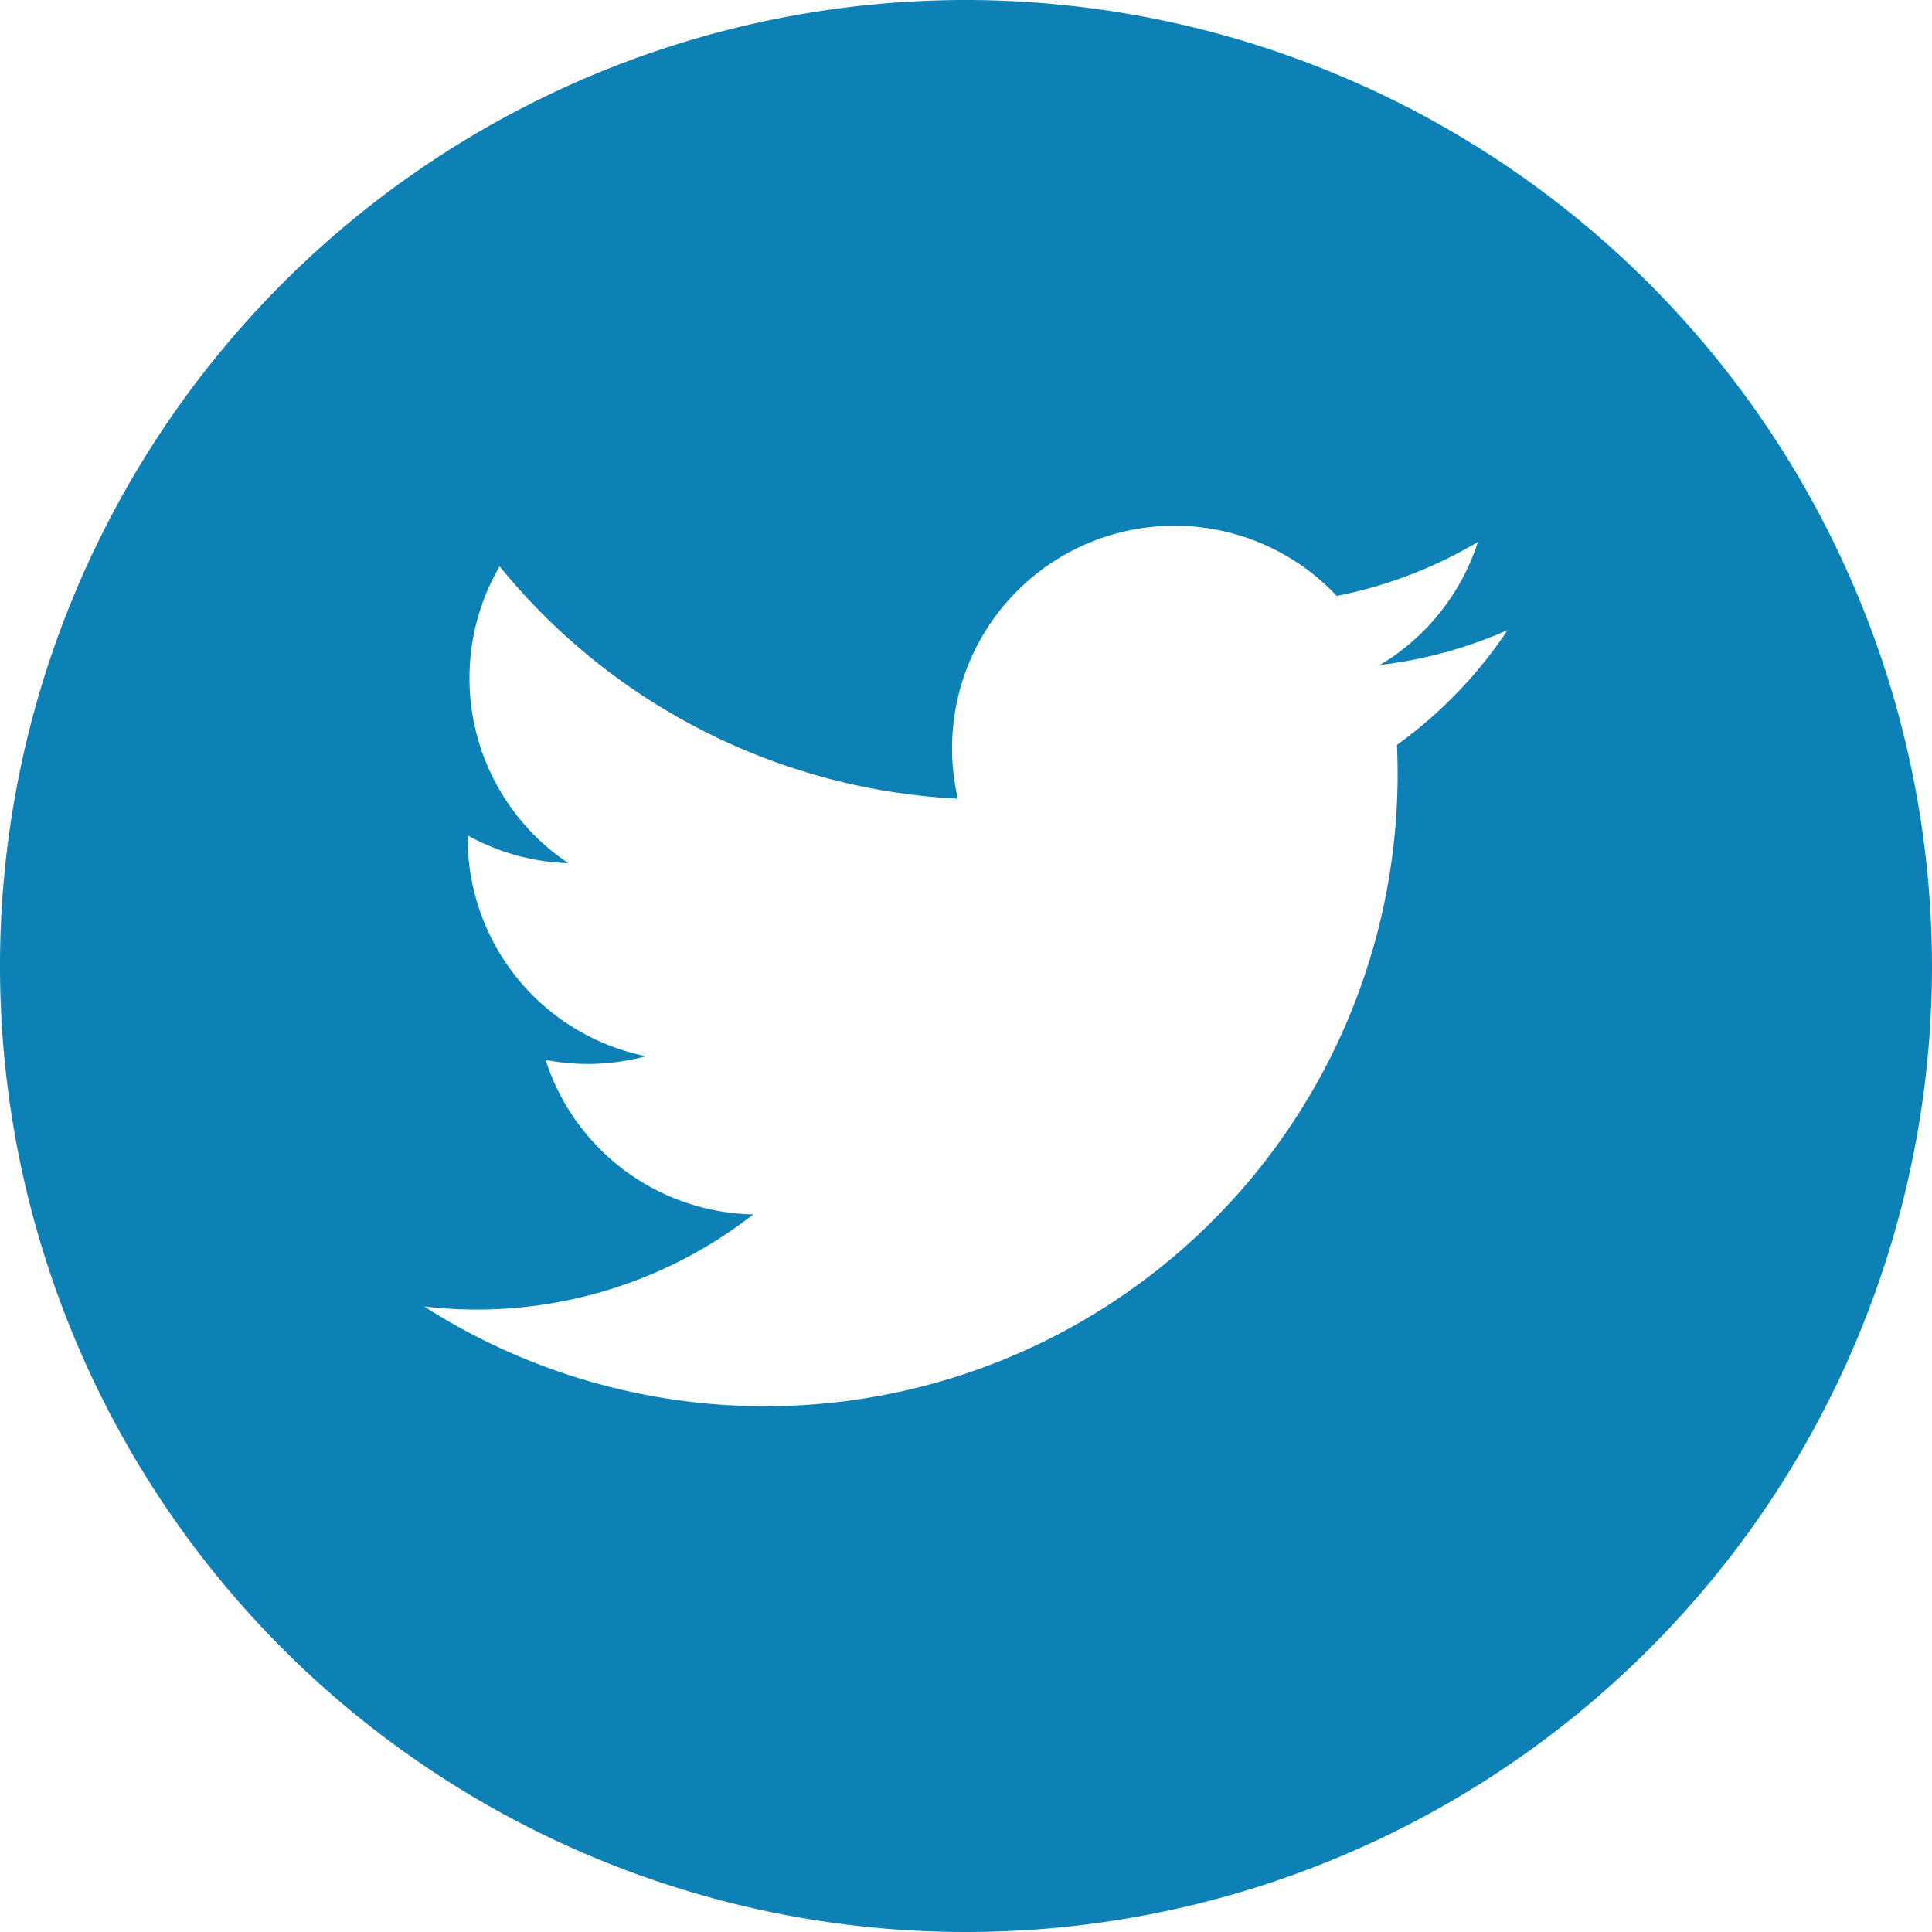 <svg xmlns="http://www.w3.org/2000/svg" id="twitter-logo-button" width="32" height="32" viewBox="0 0 32 32">
    <defs>
        <style>
            .cls-1{fill:#0d80b6}
        </style>
    </defs>
    <g id="Group_2975" data-name="Group 2975">
        <path id="Path_4811" d="M16 0a16 16 0 1 0 16 16A16.018 16.018 0 0 0 16 0zm7.138 12.338c.007.159.011.318.011.478a10.476 10.476 0 0 1-16.124 8.823 7.436 7.436 0 0 0 5.452-1.525 3.686 3.686 0 0 1-3.44-2.558 3.7 3.7 0 0 0 1.663-.062 3.683 3.683 0 0 1-2.954-3.611v-.046a3.668 3.668 0 0 0 1.667.46A3.688 3.688 0 0 1 8.275 9.38a10.457 10.457 0 0 0 7.59 3.849A3.685 3.685 0 0 1 22.14 9.87a7.351 7.351 0 0 0 2.339-.894 3.7 3.7 0 0 1-1.622 2.038 7.321 7.321 0 0 0 2.115-.579 7.408 7.408 0 0 1-1.834 1.903z" class="cls-1" data-name="Path 4811"/>
    </g>
</svg>
